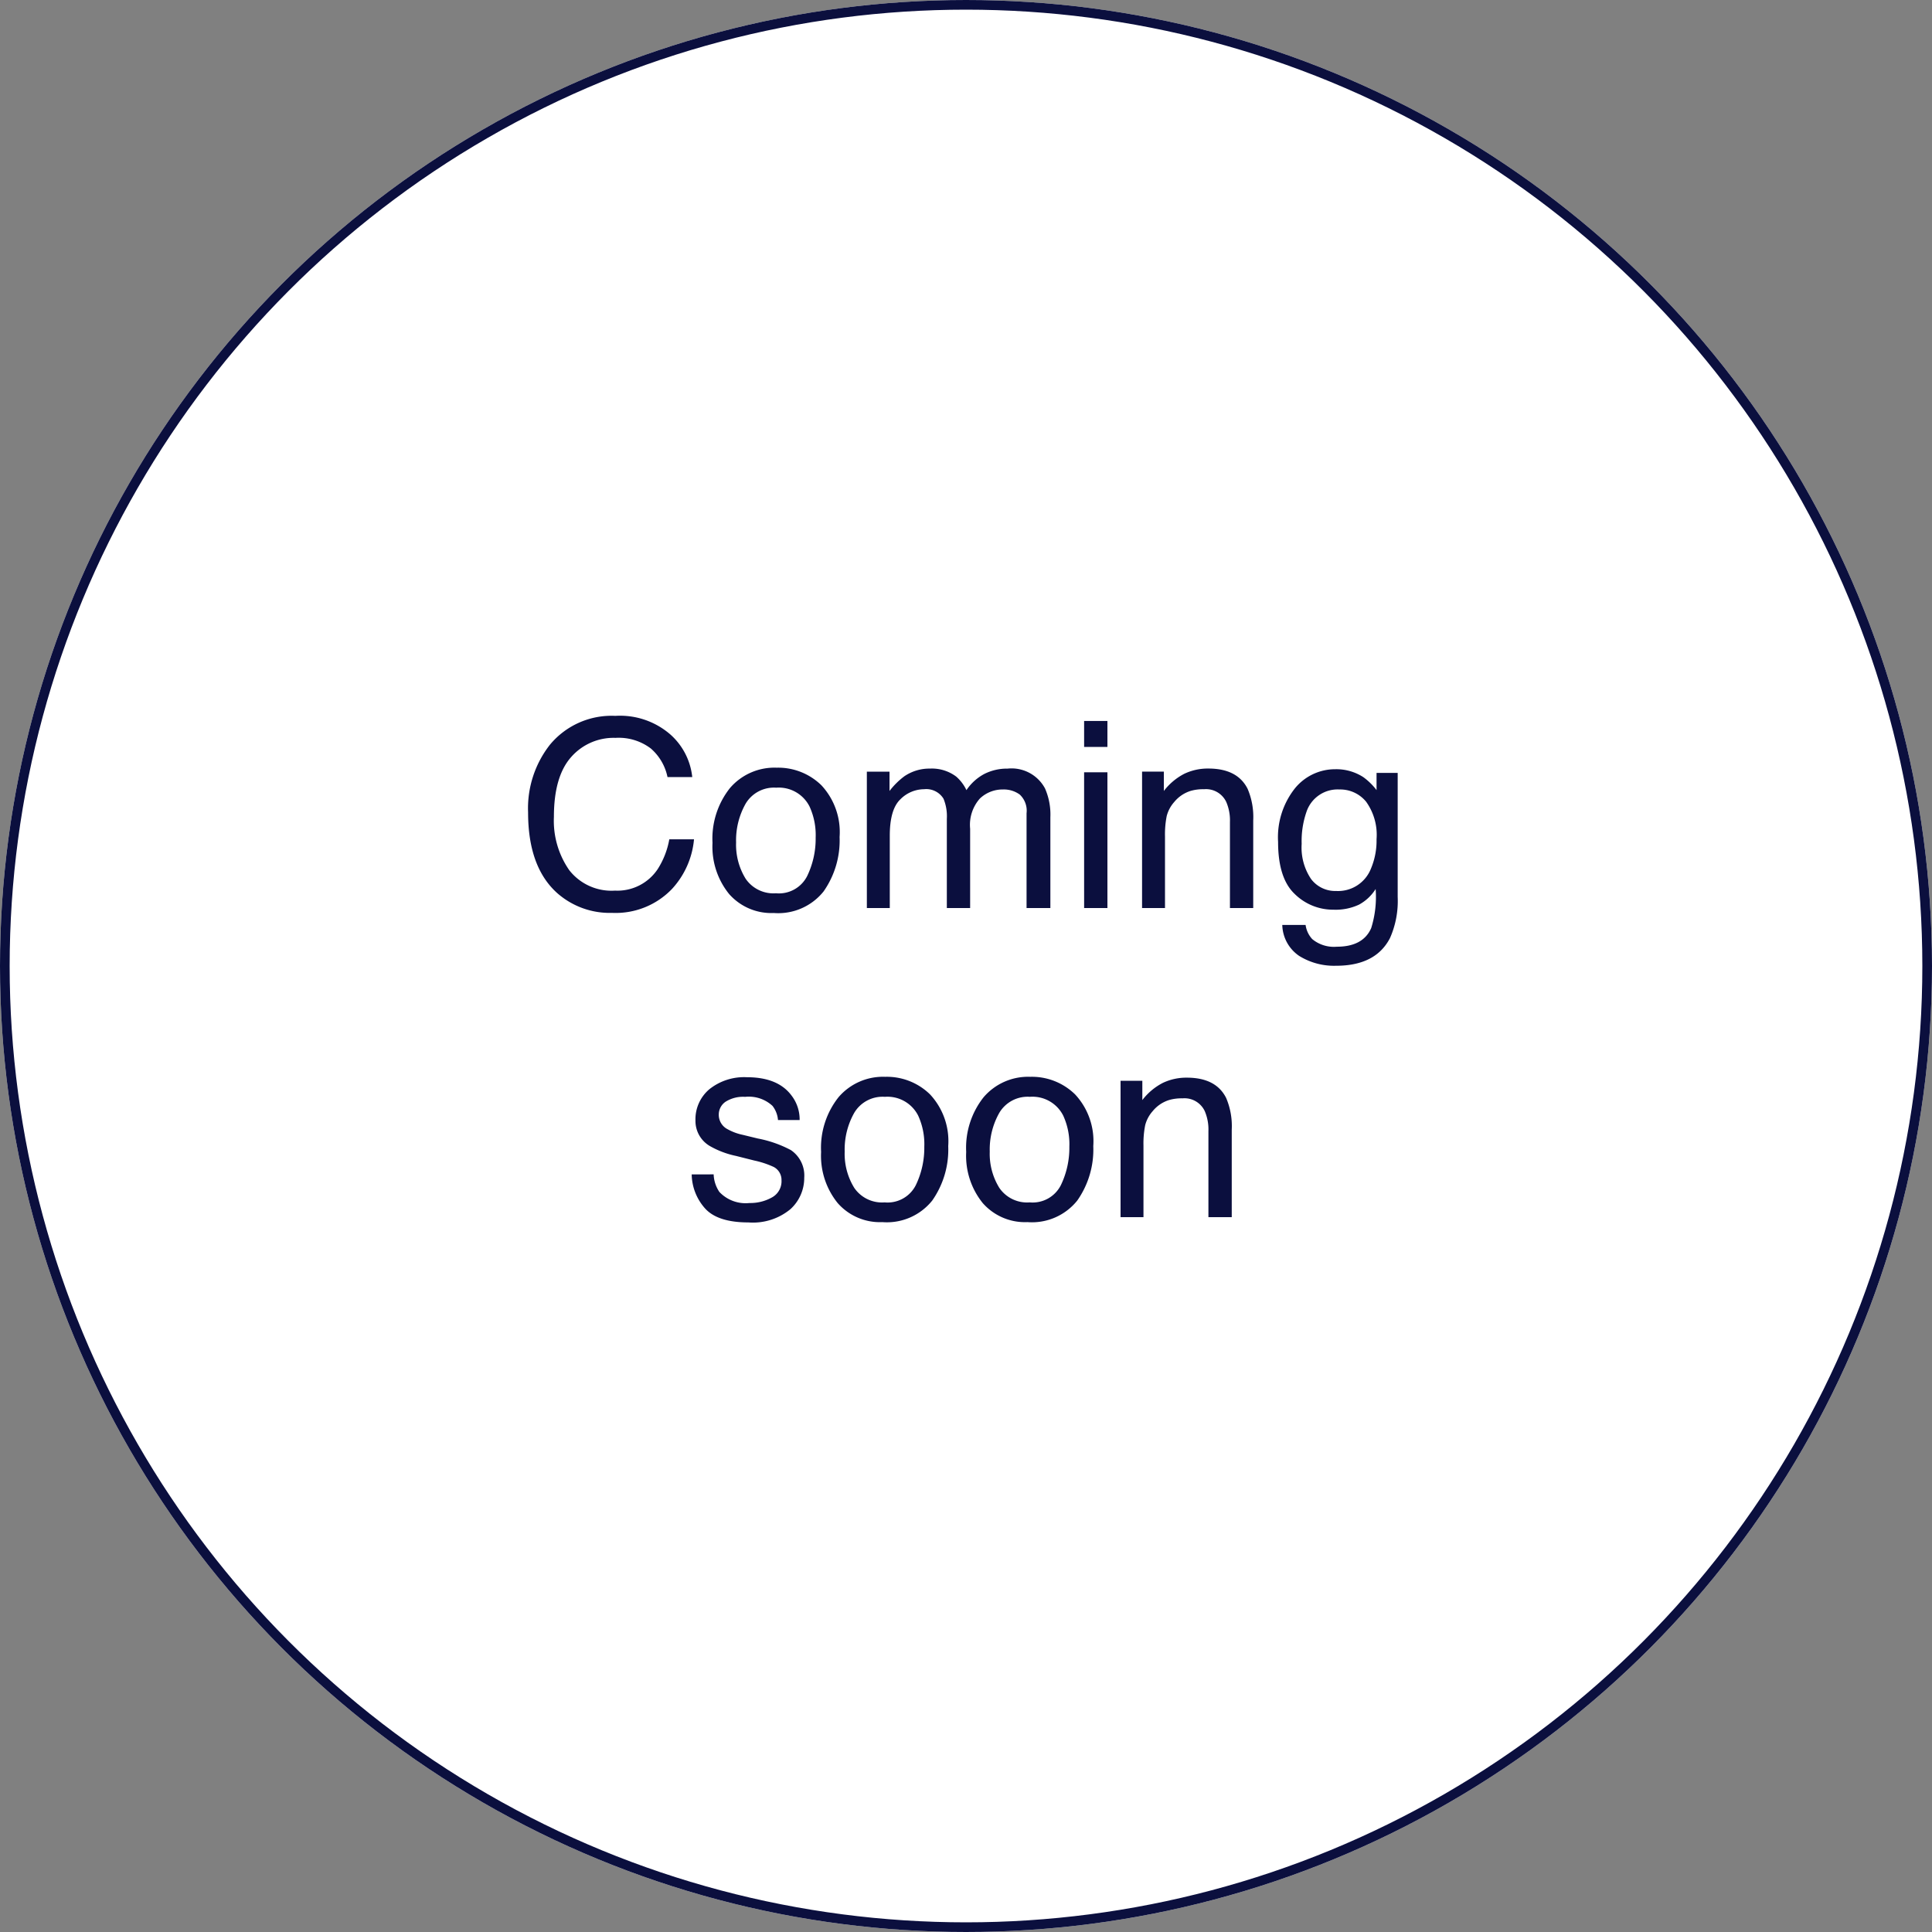 <svg xmlns="http://www.w3.org/2000/svg" width="200" height="200" viewBox="0 0 200 200"><rect x="0" y="0" width="200" height="200" fill="#808080" stroke="none"/><g id="coming-soon" transform="translate(9363 -5821)"><g id="Ellipse_13" data-name="Ellipse 13" transform="translate(-9363 5821)" fill="#fff" stroke="#0b0f3e" stroke-width="1"><circle cx="100" cy="100" r="100" stroke="none"></circle><circle cx="100" cy="100" r="99.5" fill="none"></circle></g><path id="Pfad_1843" data-name="Pfad 1843" d="M-36.3-19.894a7.936,7.936,0,0,1,5.708,1.938,6.844,6.844,0,0,1,2.254,4.4H-30.9a5.323,5.323,0,0,0-1.734-2.966,5.5,5.5,0,0,0-3.645-1.094A5.845,5.845,0,0,0-40.9-15.6q-1.76,2.01-1.76,6.163a8.952,8.952,0,0,0,1.589,5.517,5.551,5.551,0,0,0,4.74,2.116,5.007,5.007,0,0,0,4.417-2.228,8.473,8.473,0,0,0,1.2-3.085h2.558a8.739,8.739,0,0,1-2.268,5.128A8.069,8.069,0,0,1-36.644.5a8.213,8.213,0,0,1-5.669-2.043q-3.019-2.7-3.019-8.345a10.66,10.66,0,0,1,2.268-7.027A8.283,8.283,0,0,1-36.3-19.894ZM-19.677-1.529A3.273,3.273,0,0,0-16.44-3.316a8.9,8.9,0,0,0,.877-3.975,7.077,7.077,0,0,0-.633-3.217,3.56,3.56,0,0,0-3.454-1.951A3.406,3.406,0,0,0-22.814-10.8,7.7,7.7,0,0,0-23.8-6.79a6.7,6.7,0,0,0,.989,3.757A3.483,3.483,0,0,0-19.677-1.529Zm.092-13a6.394,6.394,0,0,1,4.614,1.819,7.1,7.1,0,0,1,1.885,5.353,9.183,9.183,0,0,1-1.661,5.643A6.009,6.009,0,0,1-19.9.514a5.819,5.819,0,0,1-4.627-1.971A7.785,7.785,0,0,1-26.242-6.75a8.422,8.422,0,0,1,1.806-5.669A6.062,6.062,0,0,1-19.584-14.528Zm9.321.409h2.347v2a7.888,7.888,0,0,1,1.529-1.516,4.6,4.6,0,0,1,2.663-.8,4.191,4.191,0,0,1,2.716.831,4.341,4.341,0,0,1,1.055,1.4,5.129,5.129,0,0,1,1.859-1.681,5.185,5.185,0,0,1,2.4-.547A3.924,3.924,0,0,1,8.18-12.379,6.723,6.723,0,0,1,8.734-9.4V0H6.269V-9.809a2.284,2.284,0,0,0-.705-1.938,2.792,2.792,0,0,0-1.72-.527,3.415,3.415,0,0,0-2.406.936A4.11,4.11,0,0,0,.428-8.213V0H-1.984V-9.215a4.788,4.788,0,0,0-.343-2.1A2.09,2.09,0,0,0-4.344-12.3,3.48,3.48,0,0,0-6.79-11.259q-1.1,1.042-1.1,3.771V0h-2.373Zm22.491.066H14.64V0H12.228Zm0-5.313H14.64v2.689H12.228Zm6,5.247h2.254v2A6.323,6.323,0,0,1,22.6-13.9a5.66,5.66,0,0,1,2.492-.541q3.006,0,4.061,2.1a7.443,7.443,0,0,1,.58,3.283V0H27.323V-8.9a4.819,4.819,0,0,0-.382-2.083A2.318,2.318,0,0,0,24.647-12.3a4.671,4.671,0,0,0-1.384.171,3.565,3.565,0,0,0-1.714,1.16,3.493,3.493,0,0,0-.771,1.444A9.717,9.717,0,0,0,20.6-7.4V0H18.226Zm20-.25a5.146,5.146,0,0,1,2.9.817A6.515,6.515,0,0,1,42.5-12.208v-1.78h2.188V-1.147A9.469,9.469,0,0,1,43.895,3.1q-1.477,2.874-5.577,2.874A6.841,6.841,0,0,1,34.482,4.95a3.984,3.984,0,0,1-1.74-3.2h2.413a2.685,2.685,0,0,0,.686,1.463,3.5,3.5,0,0,0,2.531.791q2.729,0,3.573-1.925a10.84,10.84,0,0,0,.461-4.047A4.656,4.656,0,0,1,40.691-.356a5.7,5.7,0,0,1-2.65.527,5.657,5.657,0,0,1-4.014-1.628q-1.72-1.628-1.72-5.385a8.156,8.156,0,0,1,1.734-5.537A5.361,5.361,0,0,1,38.226-14.37ZM42.5-7.119a5.887,5.887,0,0,0-1.081-3.889,3.464,3.464,0,0,0-2.755-1.266,3.4,3.4,0,0,0-3.428,2.347,9.2,9.2,0,0,0-.488,3.283,5.827,5.827,0,0,0,.969,3.632,3.128,3.128,0,0,0,2.6,1.246,3.655,3.655,0,0,0,3.6-2.307A7.441,7.441,0,0,0,42.5-7.119ZM-26.123,27.57a3.451,3.451,0,0,0,.593,1.819,3.728,3.728,0,0,0,3.111,1.147,4.589,4.589,0,0,0,2.32-.573,1.9,1.9,0,0,0,1-1.773,1.516,1.516,0,0,0-.8-1.384,9.561,9.561,0,0,0-2.03-.672l-1.885-.475a9.2,9.2,0,0,1-2.663-1,3,3,0,0,1-1.529-2.663,4.069,4.069,0,0,1,1.444-3.243,5.759,5.759,0,0,1,3.883-1.239q3.19,0,4.6,1.872a4.063,4.063,0,0,1,.857,2.558h-2.241a2.745,2.745,0,0,0-.567-1.463,3.615,3.615,0,0,0-2.834-.936,3.388,3.388,0,0,0-2.037.514,1.611,1.611,0,0,0-.692,1.358,1.671,1.671,0,0,0,.91,1.477,5.466,5.466,0,0,0,1.556.58l1.569.382a12.13,12.13,0,0,1,3.428,1.2,3.177,3.177,0,0,1,1.384,2.861,4.36,4.36,0,0,1-1.43,3.256,6.089,6.089,0,0,1-4.357,1.371q-3.151,0-4.463-1.43a5.41,5.41,0,0,1-1.4-3.54Zm17.692,2.9a3.273,3.273,0,0,0,3.237-1.786,8.9,8.9,0,0,0,.877-3.975,7.077,7.077,0,0,0-.633-3.217A3.56,3.56,0,0,0-8.4,19.542,3.406,3.406,0,0,0-11.569,21.2a7.7,7.7,0,0,0-.989,4.008,6.7,6.7,0,0,0,.989,3.757A3.483,3.483,0,0,0-8.431,30.471Zm.092-13a6.394,6.394,0,0,1,4.614,1.819,7.1,7.1,0,0,1,1.885,5.353A9.183,9.183,0,0,1-3.5,30.286a6.009,6.009,0,0,1-5.155,2.228,5.819,5.819,0,0,1-4.627-1.971A7.785,7.785,0,0,1-15,25.25a8.422,8.422,0,0,1,1.806-5.669A6.062,6.062,0,0,1-8.339,17.472Zm14.924,13a3.273,3.273,0,0,0,3.237-1.786,8.9,8.9,0,0,0,.877-3.975,7.077,7.077,0,0,0-.633-3.217,3.56,3.56,0,0,0-3.454-1.951A3.406,3.406,0,0,0,3.448,21.2a7.7,7.7,0,0,0-.989,4.008,6.7,6.7,0,0,0,.989,3.757A3.483,3.483,0,0,0,6.585,30.471Zm.092-13a6.394,6.394,0,0,1,4.614,1.819,7.1,7.1,0,0,1,1.885,5.353,9.183,9.183,0,0,1-1.661,5.643,6.009,6.009,0,0,1-5.155,2.228,5.819,5.819,0,0,1-4.627-1.971A7.785,7.785,0,0,1,.02,25.25a8.422,8.422,0,0,1,1.806-5.669A6.062,6.062,0,0,1,6.677,17.472ZM16,17.88h2.254v2a6.323,6.323,0,0,1,2.123-1.78,5.66,5.66,0,0,1,2.492-.541q3.006,0,4.061,2.1a7.443,7.443,0,0,1,.58,3.283V32H25.095V23.1a4.819,4.819,0,0,0-.382-2.083A2.318,2.318,0,0,0,22.419,19.7a4.671,4.671,0,0,0-1.384.171,3.565,3.565,0,0,0-1.714,1.16,3.493,3.493,0,0,0-.771,1.444,9.717,9.717,0,0,0-.178,2.129V32H16Z" transform="translate(-9263 5915)" fill="#0b0f3e"></path></g></svg>